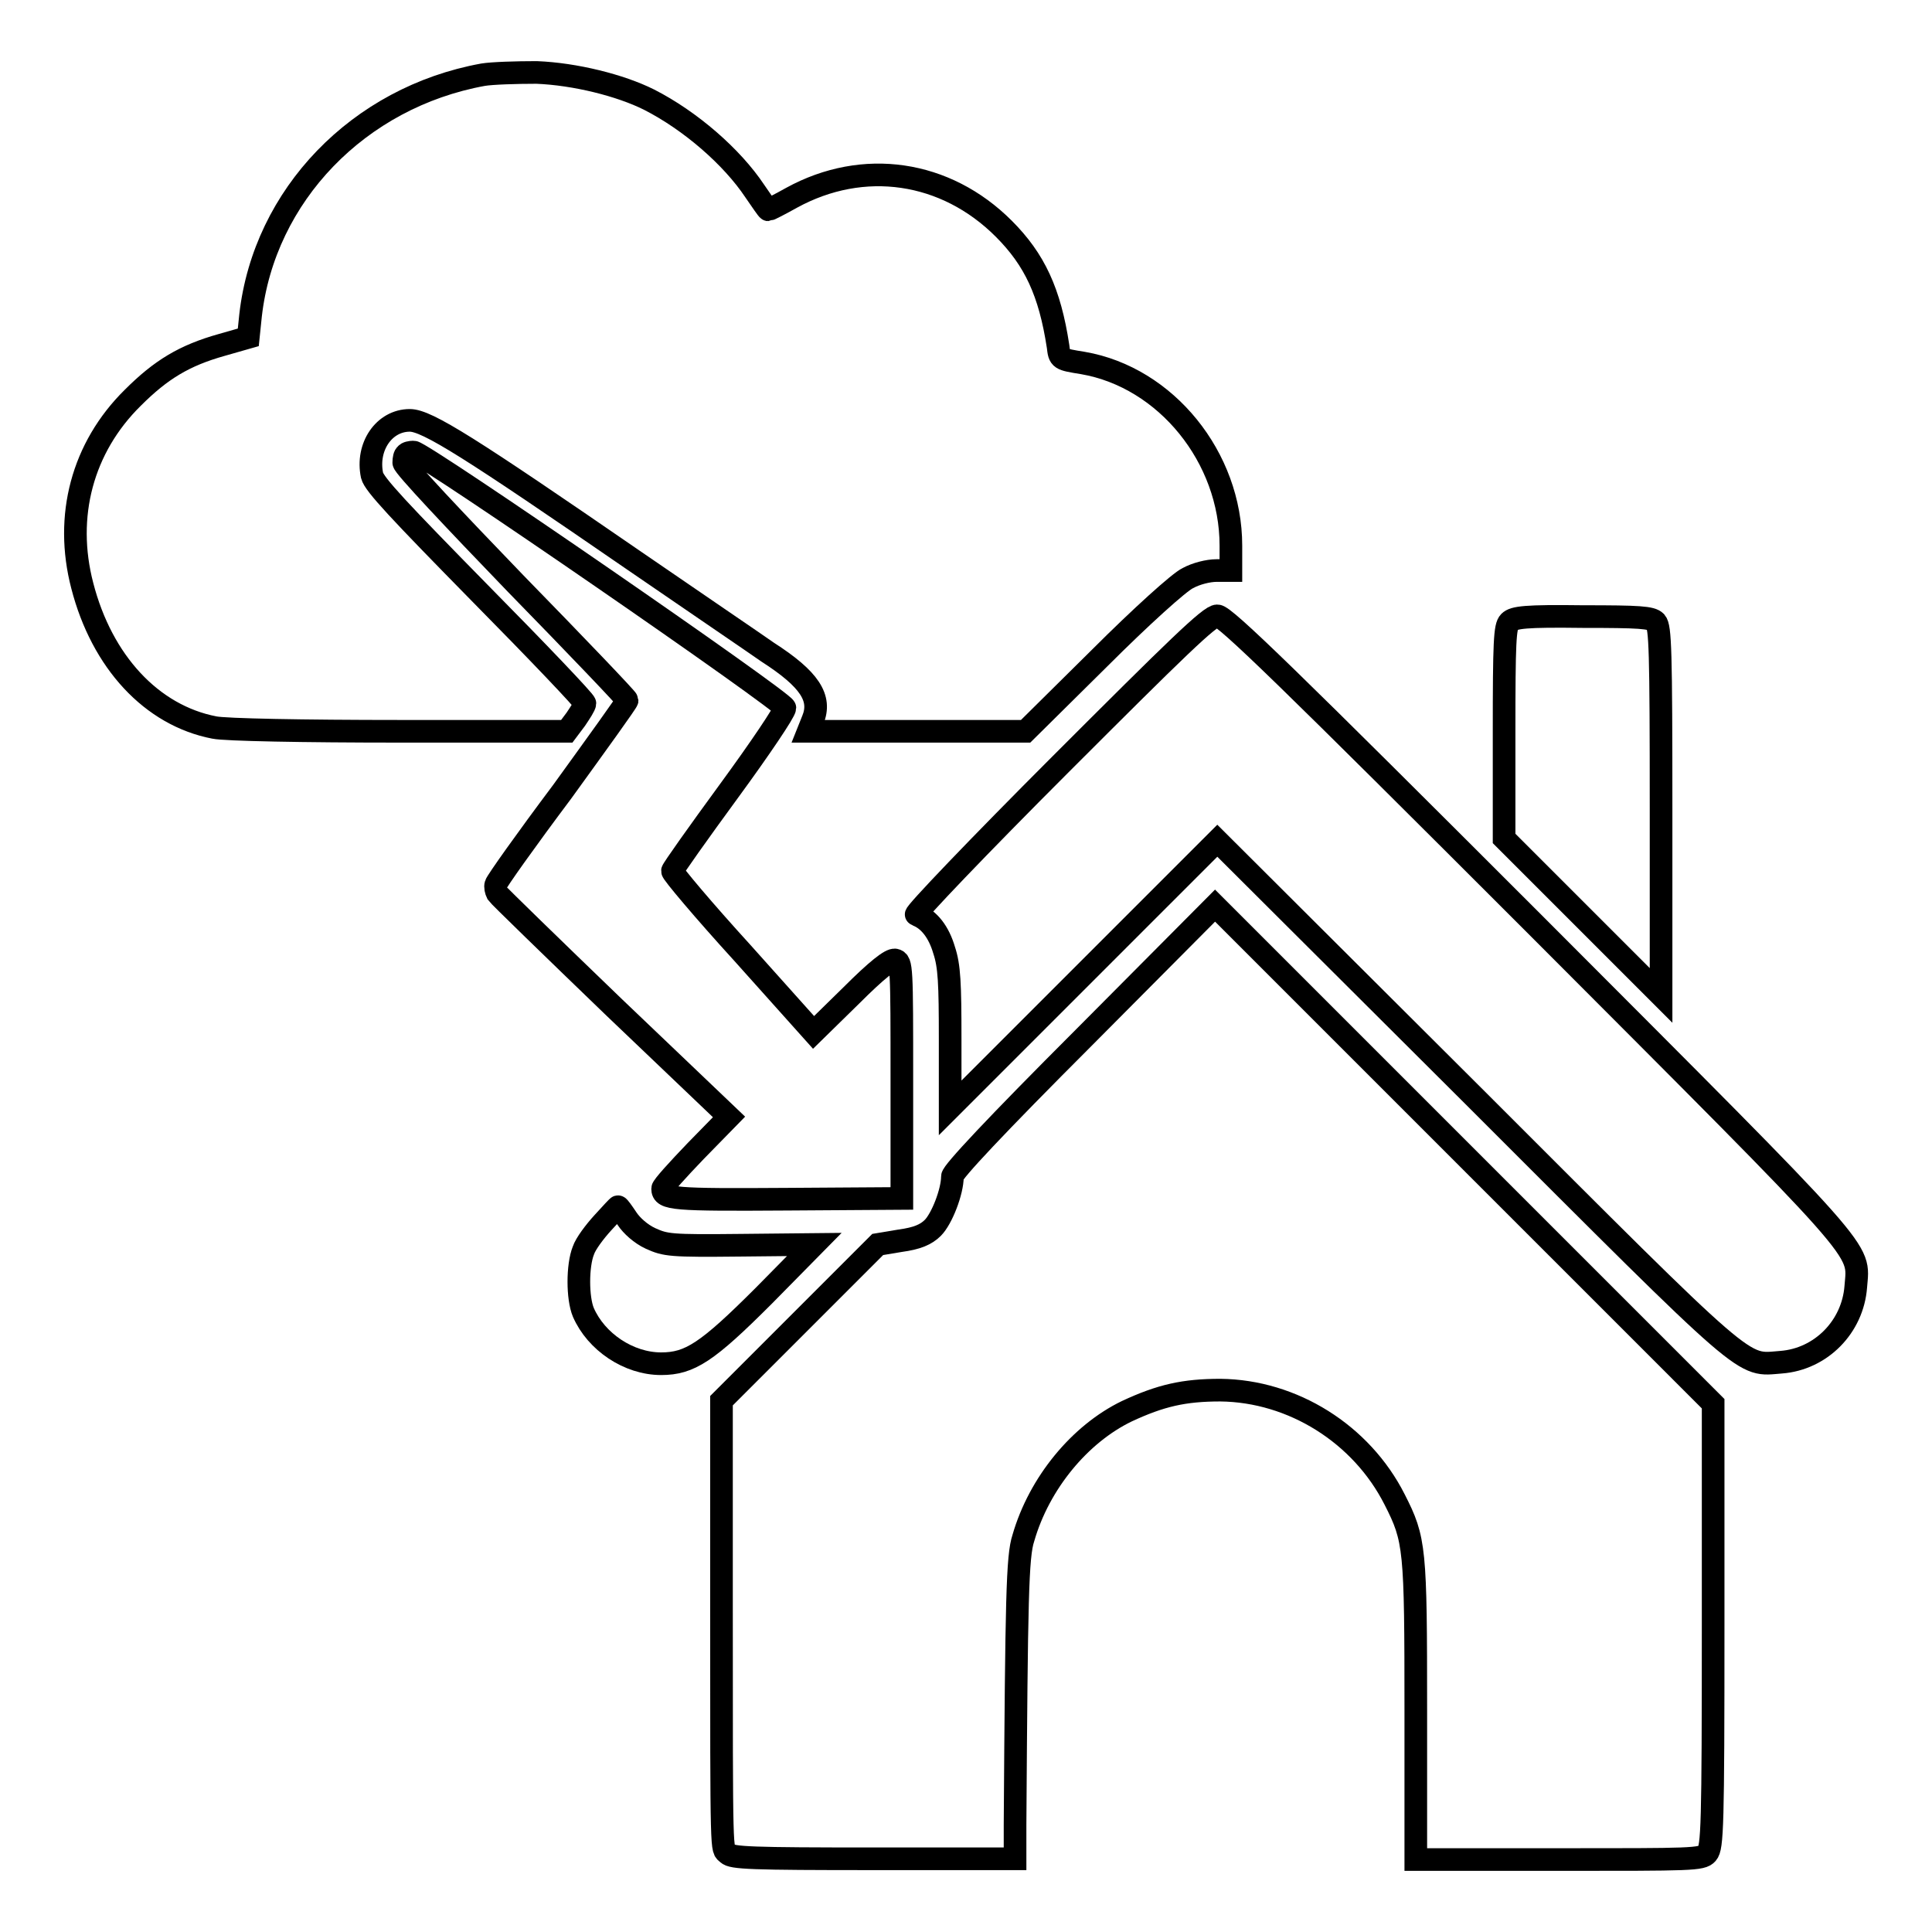 <?xml version="1.0" encoding="utf-8"?>
<!-- Svg Vector Icons : http://www.onlinewebfonts.com/icon -->
<!DOCTYPE svg PUBLIC "-//W3C//DTD SVG 1.1//EN" "http://www.w3.org/Graphics/SVG/1.1/DTD/svg11.dtd">
<svg version="1.1" xmlns="http://www.w3.org/2000/svg" xmlns:xlink="http://www.w3.org/1999/xlink" x="0px" y="0px" viewBox="0 0 256 256" enable-background="new 0 0 256 256" xml:space="preserve">
<g><g><g><path stroke-width="3" fill-opacity="0" stroke="#000000"  d="M64,9.9c-16.5,3-29,16-30.8,31.9l-0.3,2.9l-3.5,1c-5,1.4-8.1,3.3-11.8,7c-6.7,6.6-9.1,15.7-6.7,24.9c2.6,10.1,9.2,17.2,17.5,18.8c1.4,0.3,11.8,0.5,24.6,0.5h22.1l1.2-1.6c0.6-0.9,1.2-1.8,1.2-2.1c0-0.3-6.2-6.8-13.9-14.6C52.9,67.7,49.6,64.2,49.3,63c-0.8-3.8,1.6-7.3,5-7.3c2.3,0,8.1,3.7,29.6,18.5c8,5.5,16.1,11,17.8,12.2c5.6,3.6,7.2,6.1,6,9l-0.6,1.5h14.4h14.4l9.8-9.7c5.5-5.5,10.6-10.1,11.7-10.6c1.1-0.6,2.7-1,3.8-1h1.9v-3.3c0-11.7-8.6-22.3-19.6-24.2c-3.1-0.5-3.1-0.5-3.3-2.2c-1.1-7.2-3.1-11.5-7.2-15.6c-7.7-7.7-18.6-9.3-28.1-4.1c-1.6,0.9-3,1.6-3.1,1.6c-0.1,0-0.9-1.2-1.8-2.5C97,20.8,91.5,16,86,13.2c-3.8-1.9-9.8-3.4-14.9-3.6C68.4,9.6,65.2,9.7,64,9.9z"/><path stroke-width="3" fill-opacity="0" stroke="#000000"  d="M53.8,60.2c-0.2,0.1-0.3,0.6-0.3,1.1c0,0.5,6.7,7.6,14.8,16c8.1,8.3,14.8,15.3,14.8,15.5s-3.9,5.6-8.6,12.1c-4.8,6.4-8.7,11.9-8.8,12.3c-0.1,0.3,0,0.8,0.2,1.2c0.2,0.3,7.2,7.1,15.5,15.1l15.2,14.5l-4.4,4.5c-2.4,2.5-4.4,4.7-4.4,5c0,1.4,1.4,1.5,16.5,1.4l15.2-0.1v-15.7c0-15,0-15.7-0.9-15.9c-0.6-0.1-2.4,1.3-5.8,4.7l-5,4.9l-9.4-10.5c-5.2-5.7-9.4-10.7-9.3-10.9c0-0.2,3.4-5,7.5-10.6c4.1-5.6,7.4-10.5,7.4-11c0-0.8-48-33.9-49.2-33.9C54.4,59.9,53.9,60,53.8,60.2z"/><path stroke-width="3" fill-opacity="0" stroke="#000000"  d="M140.5,101.3c-10.8,10.8-19.4,19.8-19.1,19.9c1.7,0.6,3,2.3,3.7,4.7c0.7,2.1,0.8,4.4,0.8,11.8v9.1l17.7-17.7l17.7-17.7l33.9,33.8c37.3,37.3,35.5,35.7,40.8,35.3c5.3-0.4,9.5-4.7,9.9-10c0.4-5.3,2.3-3.1-42.6-48.1c-32.3-32.3-41-40.8-42-40.8S155.9,85.9,140.5,101.3z"/><path stroke-width="3" fill-opacity="0" stroke="#000000"  d="M200,82.4c-0.6,0.6-0.7,2.6-0.7,14.7v14l10.4,10.4l10.4,10.4v-24.4c0-21.5-0.1-24.4-0.7-25.1c-0.6-0.6-2.1-0.7-9.7-0.7C202.1,81.6,200.6,81.8,200,82.4z"/><path stroke-width="3" fill-opacity="0" stroke="#000000"  d="M143.6,137.5c-11.7,11.7-17.4,17.8-17.4,18.4c0,2-1.4,5.6-2.6,6.8c-0.9,0.9-2.1,1.4-4.3,1.7l-3,0.5l-10.3,10.3l-10.4,10.4v26.8c0,34.7,0,32.4,0.8,33.2c0.6,0.6,3.1,0.7,19.4,0.7h18.7l0-4.5c0.2-30,0.3-35.6,1.1-38c2.1-7.3,7.5-13.8,13.7-16.8c4.5-2.1,7.6-2.8,12.4-2.8c9.6,0.1,18.7,5.8,23.1,14.5c2.7,5.3,2.8,6.4,2.8,28v19.7h18.9c17.7,0,19,0,19.7-0.8c0.7-0.8,0.8-3.6,0.8-30.2V186l-33-33l-33-33L143.6,137.5z"/><path stroke-width="3" fill-opacity="0" stroke="#000000"  d="M79.9,162c-1.1,1.2-2.3,2.8-2.6,3.7c-0.8,2-0.8,6.3,0,8.2c1.7,3.9,6,6.8,10.3,6.8c3.8,0,6.1-1.5,13.6-9l6.7-6.8l-9.8,0.1c-9.3,0.1-9.9,0-11.9-0.9c-1.3-0.6-2.5-1.7-3.1-2.6c-0.6-0.9-1.1-1.6-1.2-1.6C81.9,159.8,81,160.8,79.9,162z"/></g></g></g>
</svg>